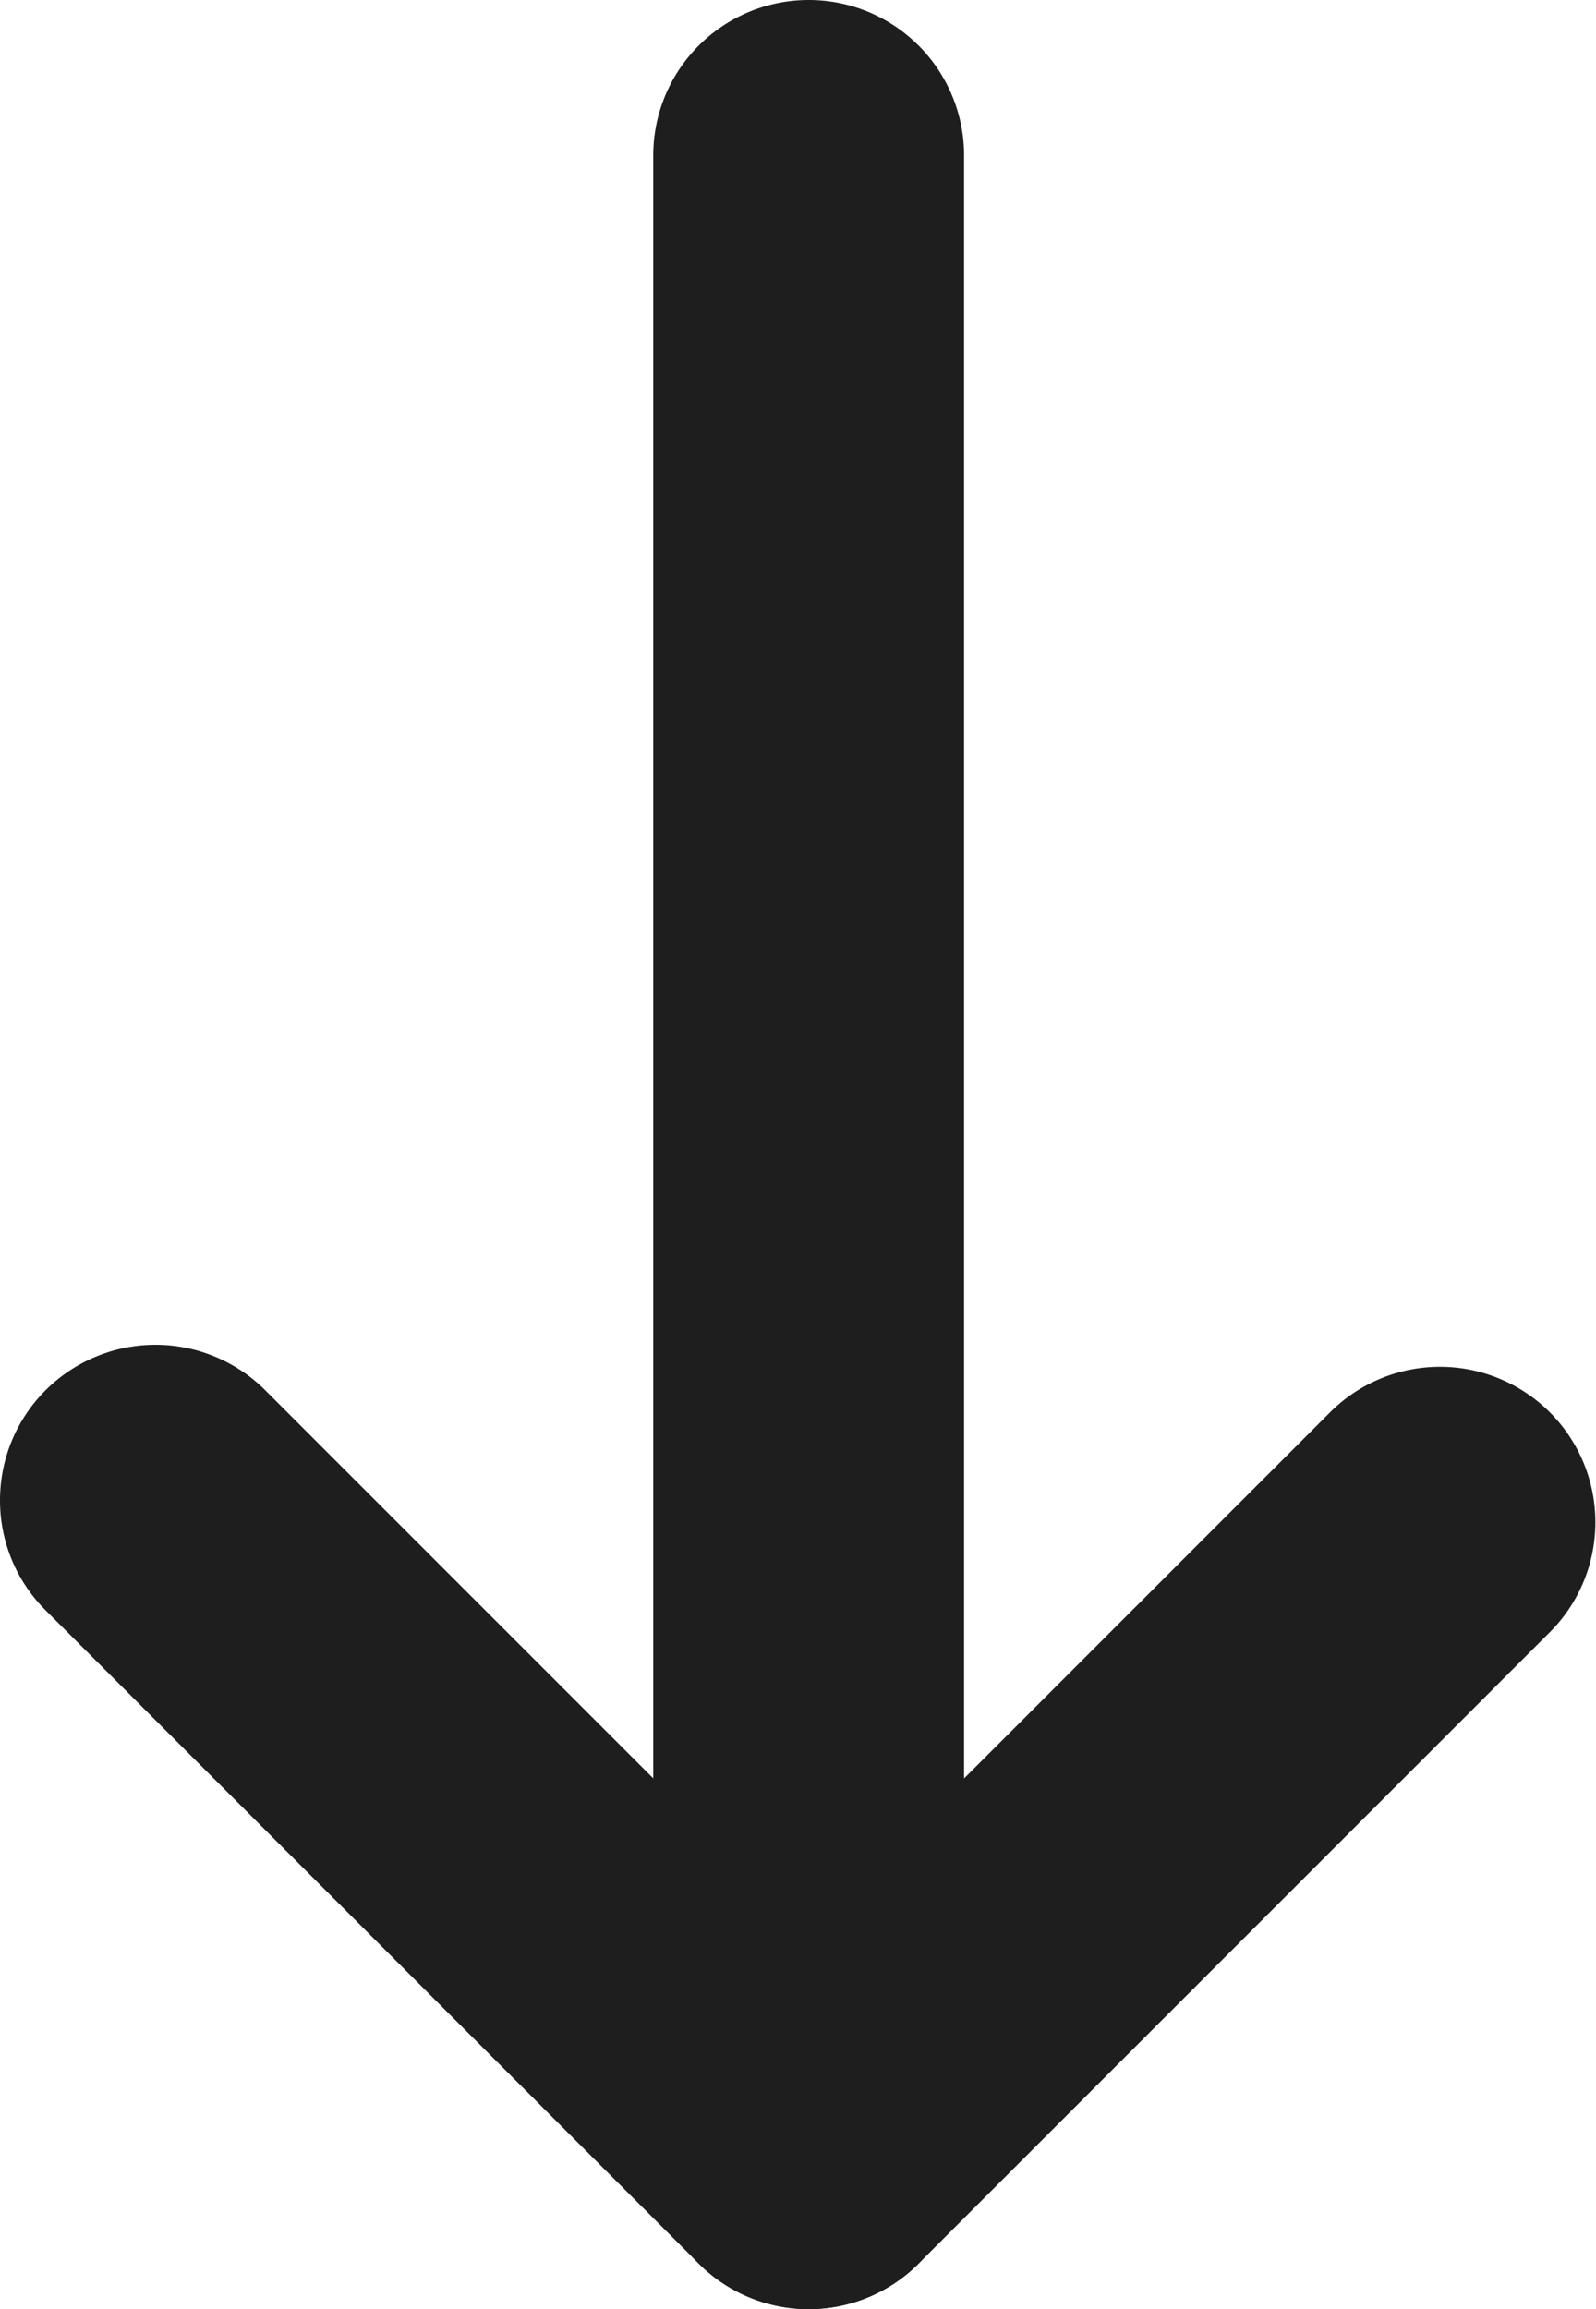<svg xmlns="http://www.w3.org/2000/svg" width="28.661" height="41.458" viewBox="0 0 28.661 41.458"><defs><style>.a{fill:#1e1e1e;}</style></defs><g transform="translate(220.288 -136.273) rotate(90)"><path class="a" d="M174.94,225.672H139.064a2.791,2.791,0,1,1,0-5.582H174.94a2.791,2.791,0,1,1,0,5.582Z" transform="translate(0 -17.115)"/><path class="a" d="M199.625,220.288a2.791,2.791,0,0,1-1.973-4.765l9.758-9.758-9.375-9.374a2.791,2.791,0,0,1,3.947-3.947l11.348,11.348a2.79,2.79,0,0,1,0,3.947L201.6,219.47A2.784,2.784,0,0,1,199.625,220.288Z" transform="translate(-36.417)"/></g></svg>